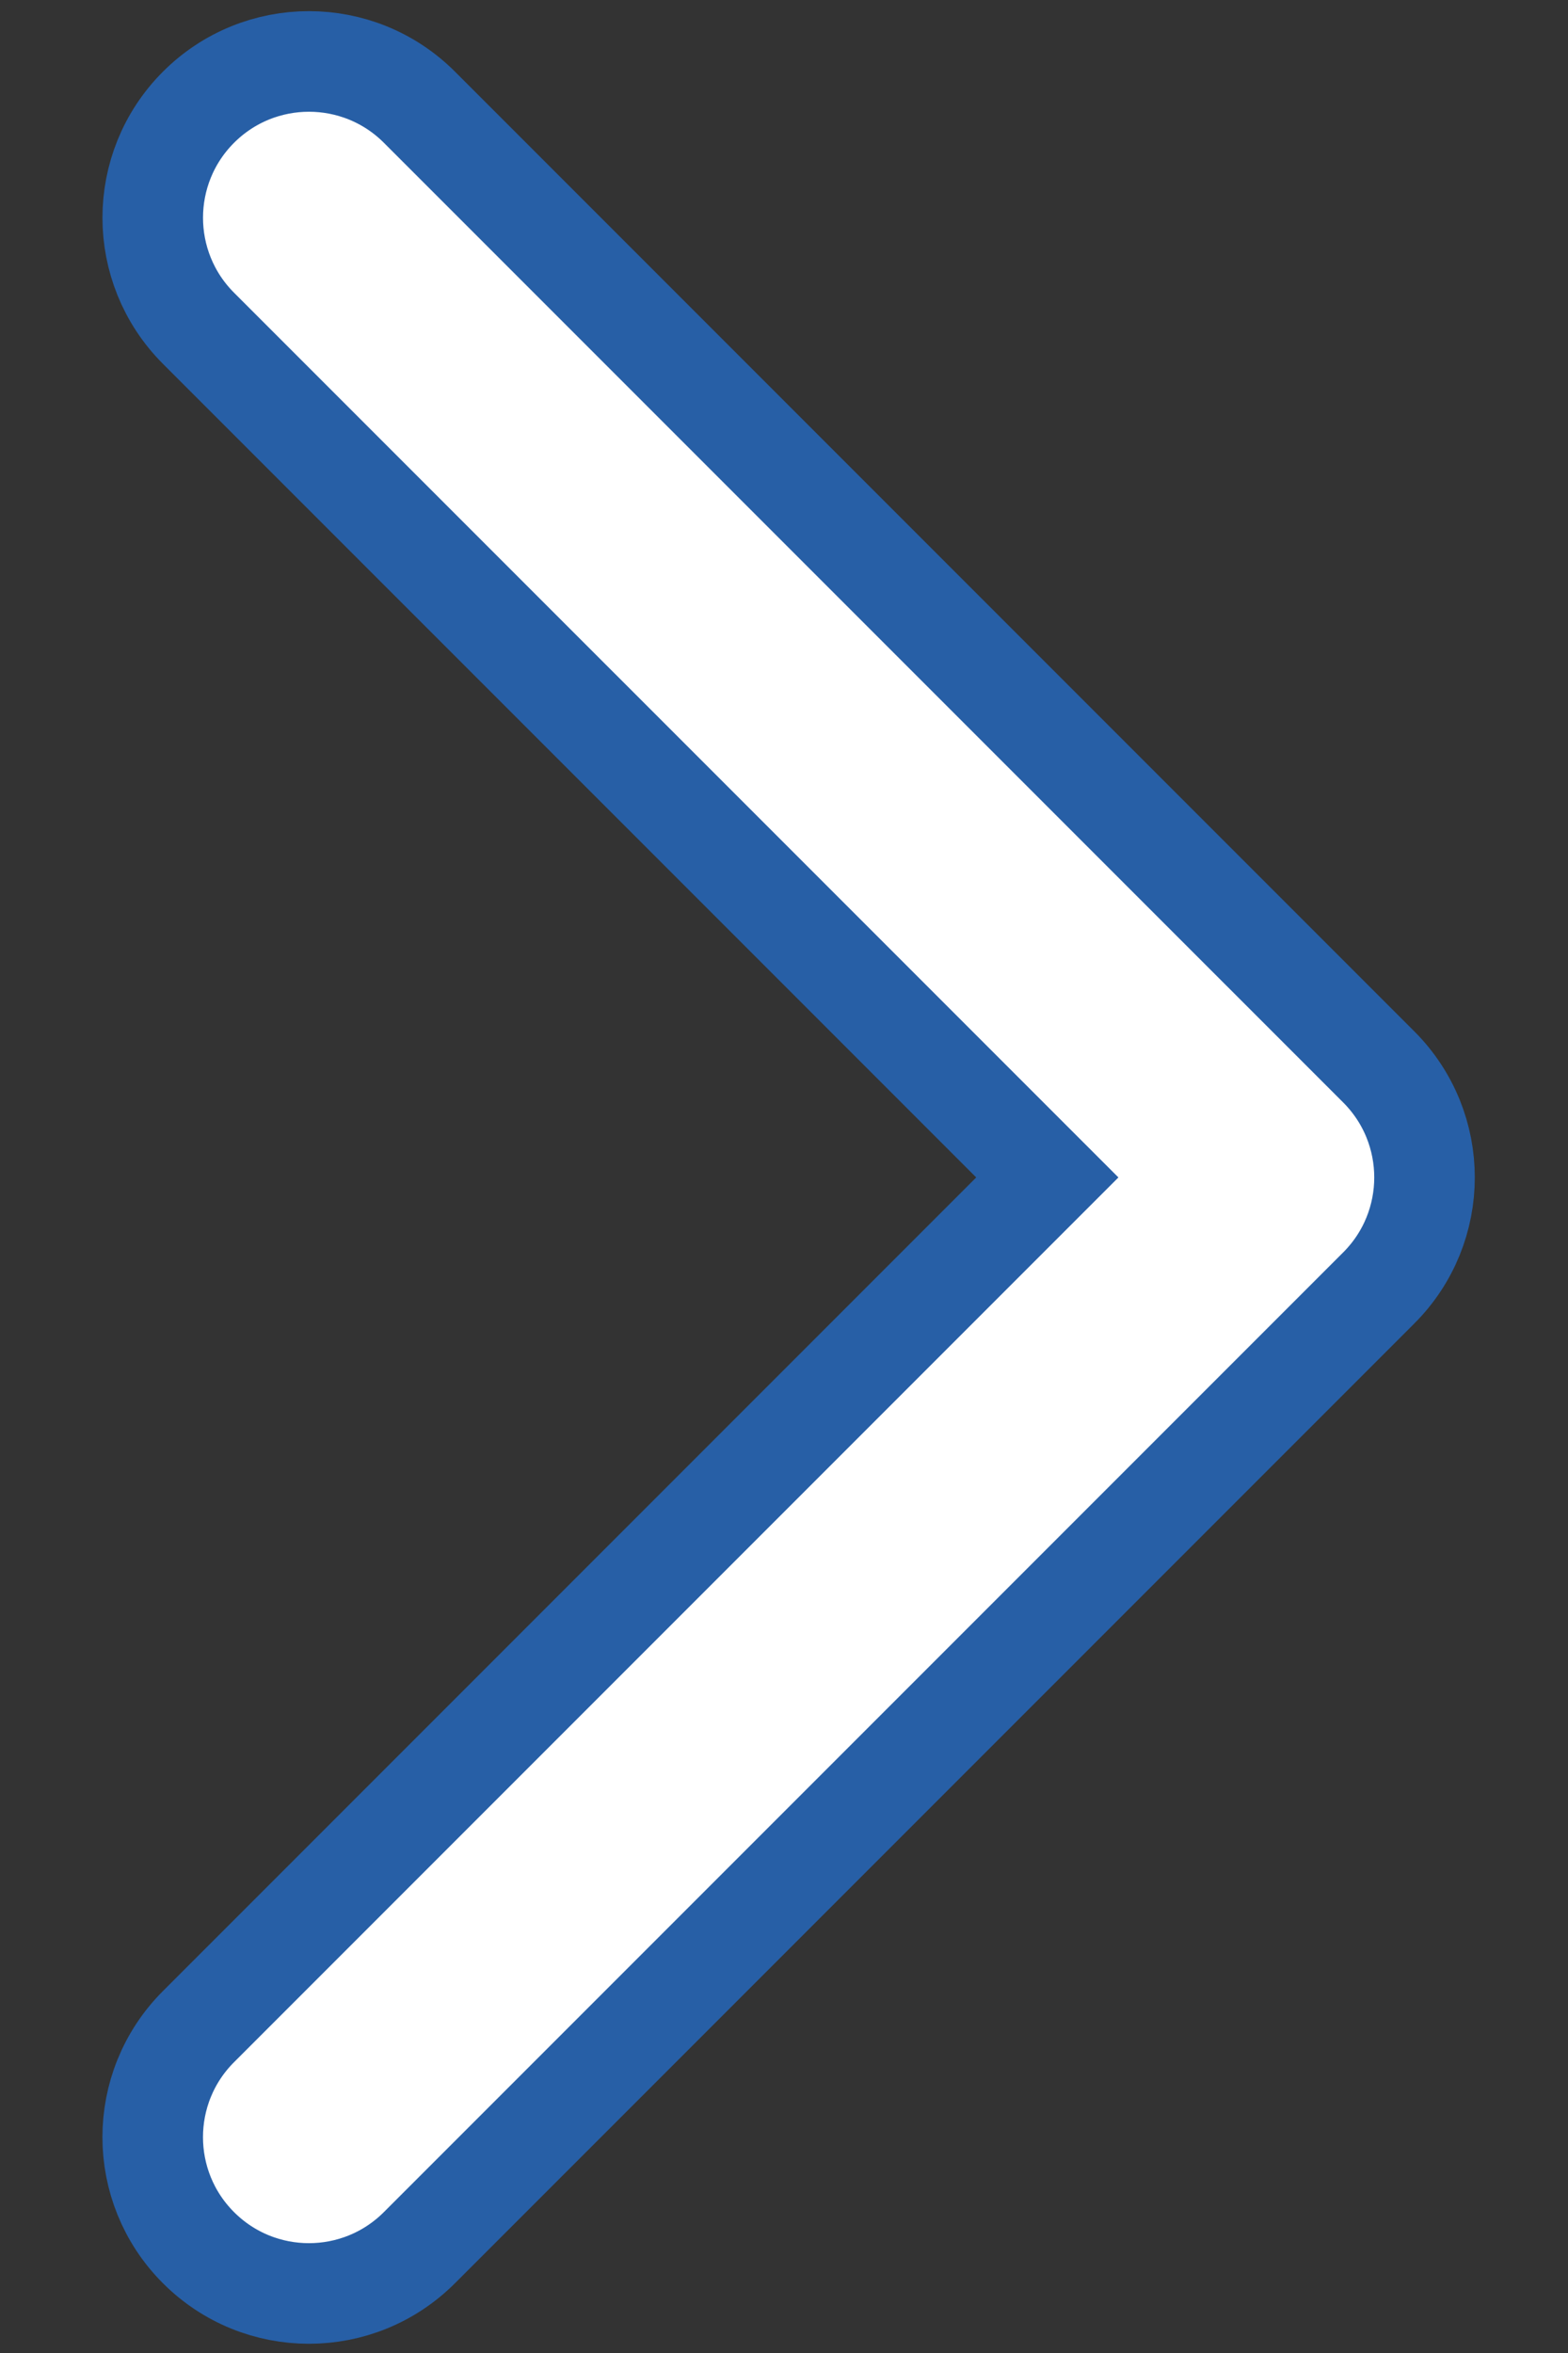 <?xml version="1.0" encoding="UTF-8" standalone="no"?>
<!-- Creator: CorelDRAW X8 -->

<svg
   xml:space="preserve"
   width="30"
   height="45"
   version="1.1"
   style="clip-rule:evenodd;fill-rule:evenodd;image-rendering:optimizeQuality;shape-rendering:geometricPrecision;text-rendering:geometricPrecision"
   viewBox="0 0 1096.531 1644.797"
   id="svg190"
   sodipodi:docname="right.svg"
   inkscape:version="1.2.2 (732a01da63, 2022-12-09)"
   xmlns:inkscape="http://www.inkscape.org/namespaces/inkscape"
   xmlns:sodipodi="http://sodipodi.sourceforge.net/DTD/sodipodi-0.dtd"
   xmlns="http://www.w3.org/2000/svg"
   xmlns:svg="http://www.w3.org/2000/svg"><rect x="0" y="0" width="1096.531" height="1644.797" fill="#333333" stroke="none"/><sodipodi:namedview
   id="namedview192"
   pagecolor="#ffffff"
   bordercolor="#000000"
   borderopacity="0.25"
   inkscape:showpageshadow="2"
   inkscape:pageopacity="0.0"
   inkscape:pagecheckerboard="0"
   inkscape:deskcolor="#d1d1d1"
   showgrid="false"
   inkscape:zoom="19.084778"
   inkscape:cx="18.8894"
   inkscape:cy="29.552348"
   inkscape:window-width="1806"
   inkscape:window-height="1515"
   inkscape:window-x="1114"
   inkscape:window-y="189"
   inkscape:window-maximized="0"
   inkscape:current-layer="Слой_x0020_1" />
 <defs
   id="defs184"><linearGradient
   id="linearGradient1878"
   inkscape:swatch="solid"><stop
     style="stop-color:#2395f2;stop-opacity:1;"
     offset="0"
     id="stop1876" /></linearGradient>
  <style
   type="text/css"
   id="style182">
   <![CDATA[
    .fil0 {fill:#FFD414}
   ]]>
  </style>
 </defs>
 <g
   id="Слой_x0020_1"
   inkscape:label="Слой 1"
   inkscape:groupmode="layer">
  <path
   class="fil0"
   d="M 964.187,900.309 293.314,1571.161 c -42.679,42.7 -111.869,42.7 -154.52,0 -42.665,-42.658 -42.665,-111.841 0,-154.499 L 732.411,823.06 138.808,229.478 c -42.658,-42.679 -42.658,-111.855 0,-154.52 42.658,-42.672 111.848,-42.672 154.52,0 l 670.88,670.866 c 21.329,21.343 31.983,49.279 31.983,77.229 0,27.971 -10.675,55.927 -32.004,77.256 z"
   id="path187"
   style="stroke:#275fa6;stroke-width:70.319;stroke-dasharray:none;stroke-opacity:1;fill:#ffffff" />
 </g>
</svg>
